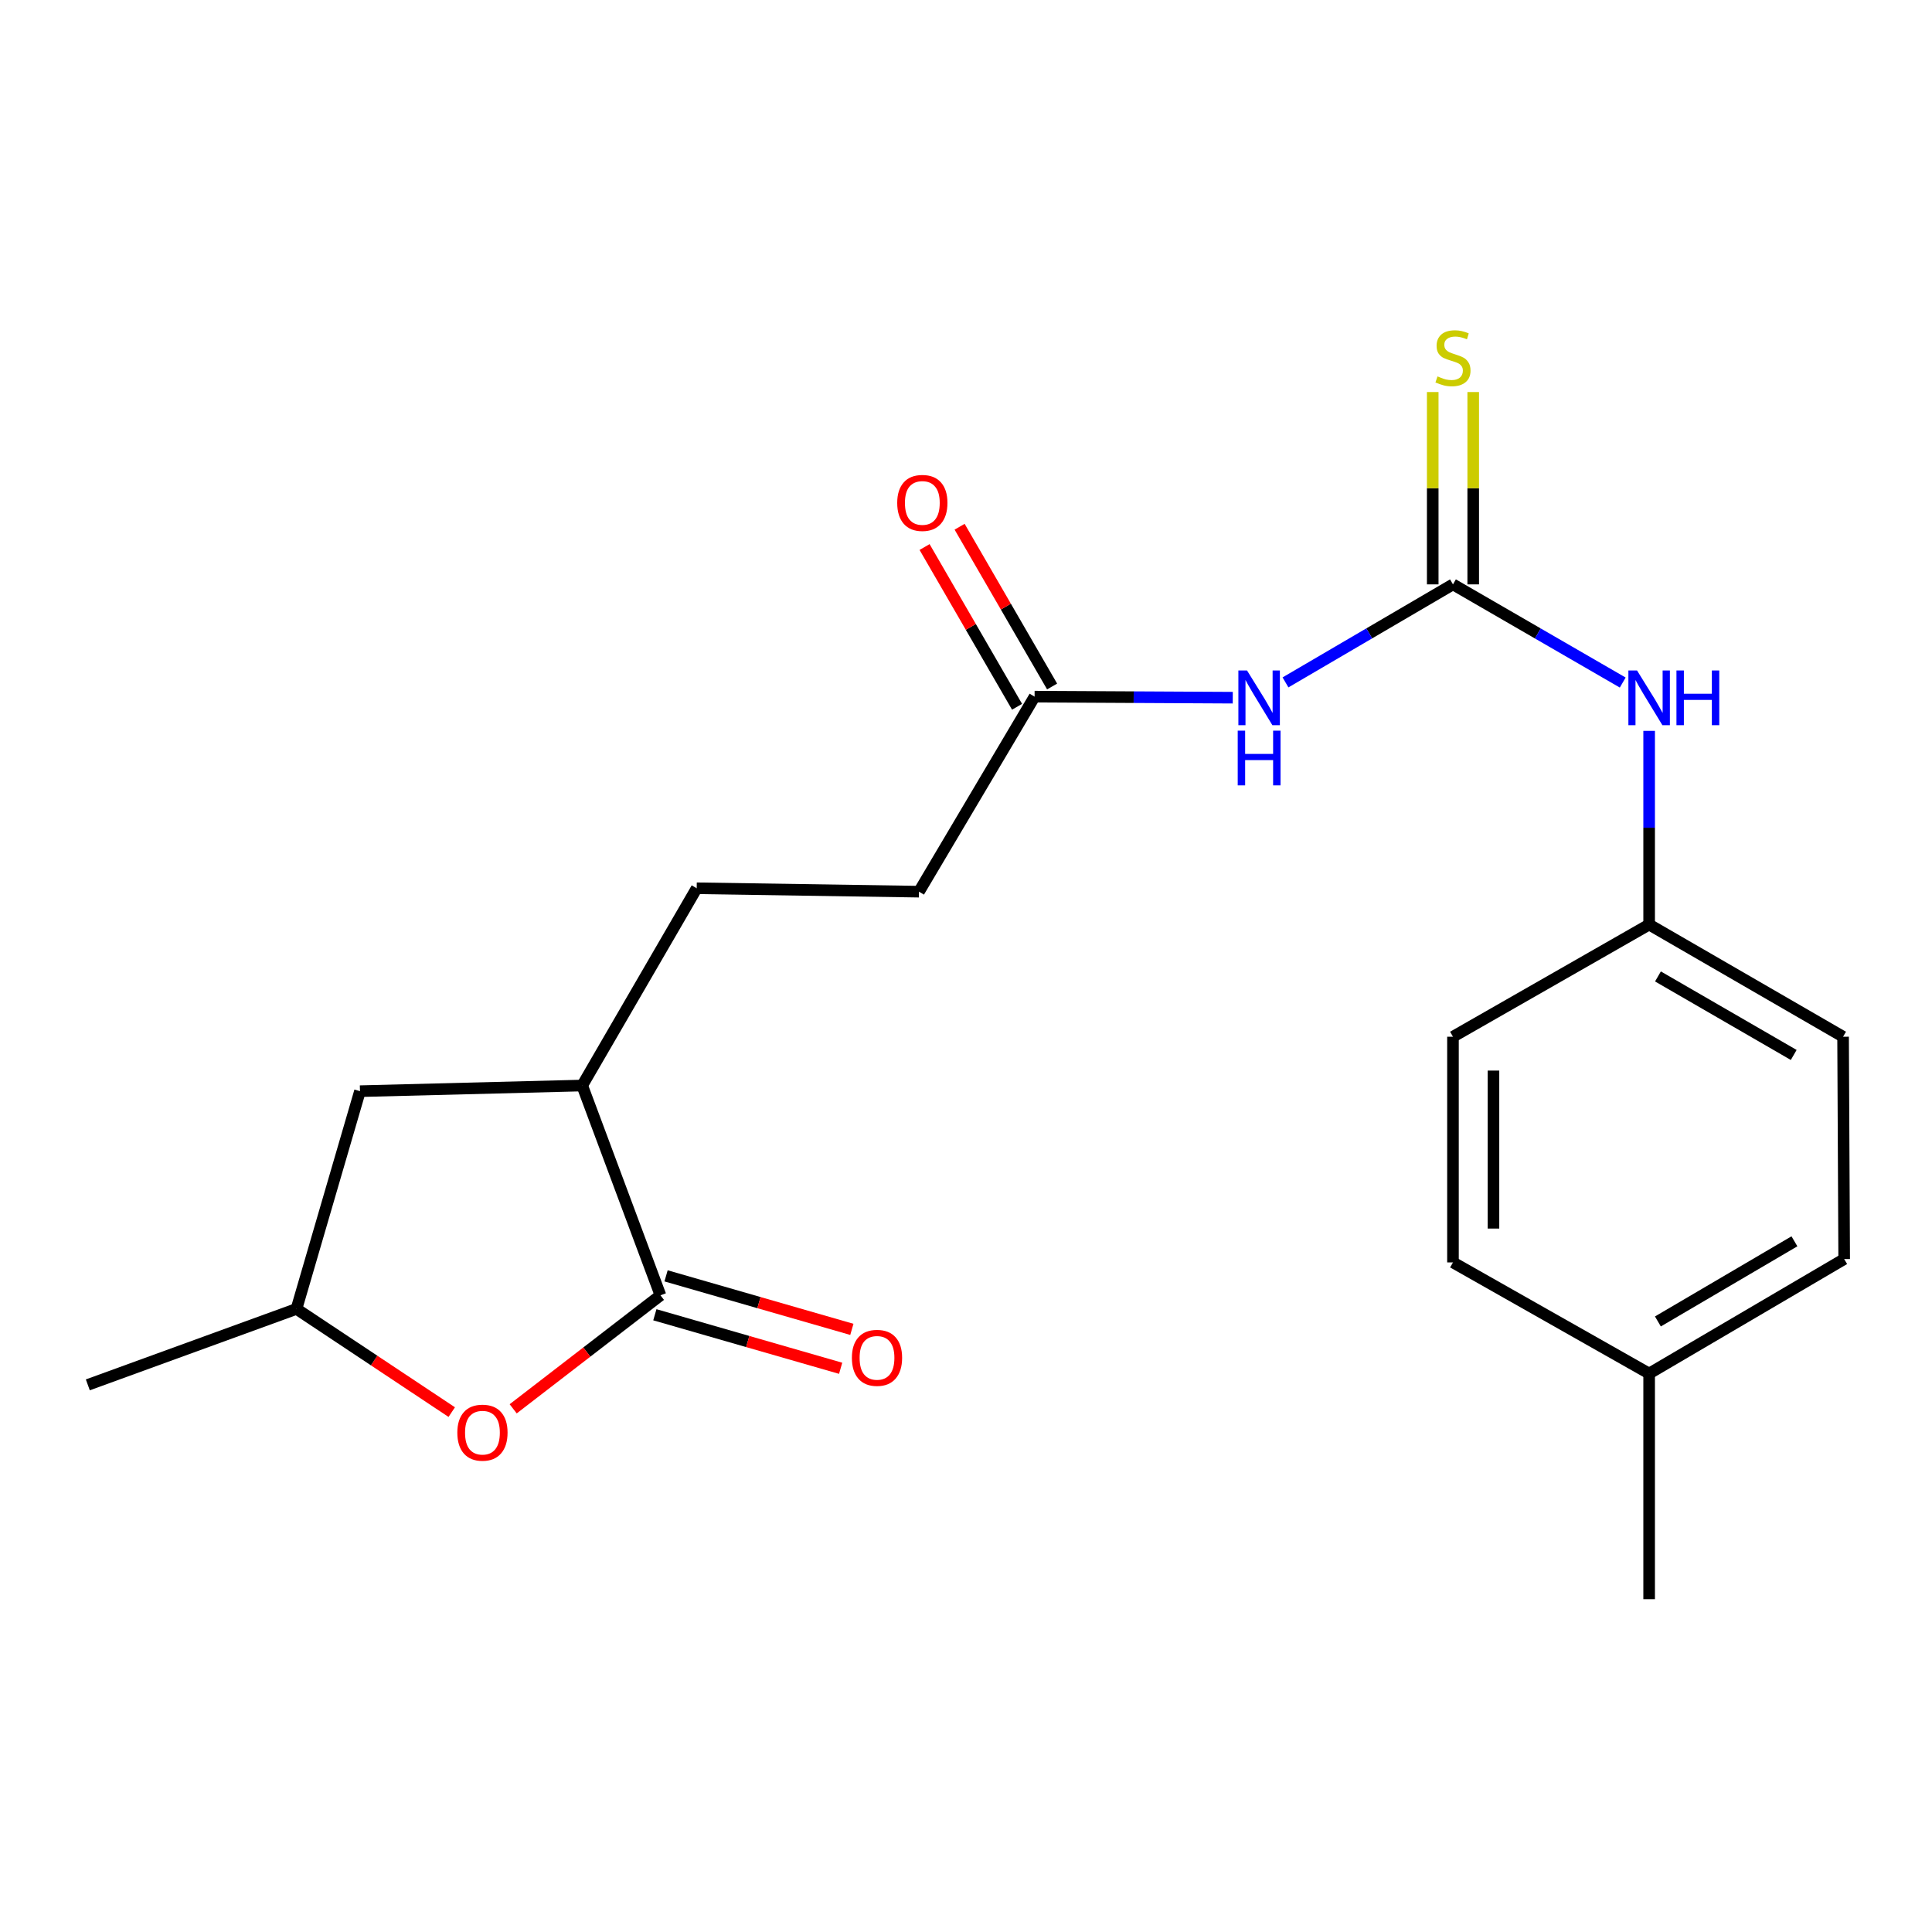 <?xml version='1.0' encoding='iso-8859-1'?>
<svg version='1.1' baseProfile='full'
              xmlns='http://www.w3.org/2000/svg'
                      xmlns:rdkit='http://www.rdkit.org/xml'
                      xmlns:xlink='http://www.w3.org/1999/xlink'
                  xml:space='preserve'
width='1000px' height='1000px' viewBox='0 0 1000 1000'>
<!-- END OF HEADER -->
<rect style='opacity:1.0;fill:#FFFFFF;stroke:none' width='1000' height='1000' x='0' y='0'> </rect>
<path class='bond-1' d='M 752.057,302.474 L 708.712,327.841' style='fill:none;fill-rule:evenodd;stroke:#000000;stroke-width:6px;stroke-linecap:butt;stroke-linejoin:miter;stroke-opacity:1' />
<path class='bond-1' d='M 708.712,327.841 L 665.367,353.208' style='fill:none;fill-rule:evenodd;stroke:#0000FF;stroke-width:6px;stroke-linecap:butt;stroke-linejoin:miter;stroke-opacity:1' />
<path class='bond-5' d='M 752.057,302.474 L 795.988,327.881' style='fill:none;fill-rule:evenodd;stroke:#000000;stroke-width:6px;stroke-linecap:butt;stroke-linejoin:miter;stroke-opacity:1' />
<path class='bond-5' d='M 795.988,327.881 L 839.92,353.288' style='fill:none;fill-rule:evenodd;stroke:#0000FF;stroke-width:6px;stroke-linecap:butt;stroke-linejoin:miter;stroke-opacity:1' />
<path class='bond-6' d='M 762.536,302.474 L 762.536,252.696' style='fill:none;fill-rule:evenodd;stroke:#000000;stroke-width:6px;stroke-linecap:butt;stroke-linejoin:miter;stroke-opacity:1' />
<path class='bond-6' d='M 762.536,252.696 L 762.536,202.917' style='fill:none;fill-rule:evenodd;stroke:#CCCC00;stroke-width:6px;stroke-linecap:butt;stroke-linejoin:miter;stroke-opacity:1' />
<path class='bond-6' d='M 741.577,302.474 L 741.577,252.696' style='fill:none;fill-rule:evenodd;stroke:#000000;stroke-width:6px;stroke-linecap:butt;stroke-linejoin:miter;stroke-opacity:1' />
<path class='bond-6' d='M 741.577,252.696 L 741.577,202.917' style='fill:none;fill-rule:evenodd;stroke:#CCCC00;stroke-width:6px;stroke-linecap:butt;stroke-linejoin:miter;stroke-opacity:1' />
<path class='bond-0' d='M 341.852,670.447 L 301.342,561.867' style='fill:none;fill-rule:evenodd;stroke:#000000;stroke-width:6px;stroke-linecap:butt;stroke-linejoin:miter;stroke-opacity:1' />
<path class='bond-2' d='M 341.852,670.447 L 303.736,699.824' style='fill:none;fill-rule:evenodd;stroke:#000000;stroke-width:6px;stroke-linecap:butt;stroke-linejoin:miter;stroke-opacity:1' />
<path class='bond-2' d='M 303.736,699.824 L 265.621,729.202' style='fill:none;fill-rule:evenodd;stroke:#FF0000;stroke-width:6px;stroke-linecap:butt;stroke-linejoin:miter;stroke-opacity:1' />
<path class='bond-7' d='M 338.951,680.517 L 387.035,694.369' style='fill:none;fill-rule:evenodd;stroke:#000000;stroke-width:6px;stroke-linecap:butt;stroke-linejoin:miter;stroke-opacity:1' />
<path class='bond-7' d='M 387.035,694.369 L 435.119,708.22' style='fill:none;fill-rule:evenodd;stroke:#FF0000;stroke-width:6px;stroke-linecap:butt;stroke-linejoin:miter;stroke-opacity:1' />
<path class='bond-7' d='M 344.753,660.377 L 392.837,674.229' style='fill:none;fill-rule:evenodd;stroke:#000000;stroke-width:6px;stroke-linecap:butt;stroke-linejoin:miter;stroke-opacity:1' />
<path class='bond-7' d='M 392.837,674.229 L 440.921,688.08' style='fill:none;fill-rule:evenodd;stroke:#FF0000;stroke-width:6px;stroke-linecap:butt;stroke-linejoin:miter;stroke-opacity:1' />
<path class='bond-3' d='M 638.075,361.122 L 586.789,360.85' style='fill:none;fill-rule:evenodd;stroke:#0000FF;stroke-width:6px;stroke-linecap:butt;stroke-linejoin:miter;stroke-opacity:1' />
<path class='bond-3' d='M 586.789,360.85 L 535.502,360.578' style='fill:none;fill-rule:evenodd;stroke:#000000;stroke-width:6px;stroke-linecap:butt;stroke-linejoin:miter;stroke-opacity:1' />
<path class='bond-22' d='M 233.823,730.904 L 193.638,704.197' style='fill:none;fill-rule:evenodd;stroke:#FF0000;stroke-width:6px;stroke-linecap:butt;stroke-linejoin:miter;stroke-opacity:1' />
<path class='bond-22' d='M 193.638,704.197 L 153.452,677.491' style='fill:none;fill-rule:evenodd;stroke:#000000;stroke-width:6px;stroke-linecap:butt;stroke-linejoin:miter;stroke-opacity:1' />
<path class='bond-10' d='M 544.571,355.326 L 520.632,313.982' style='fill:none;fill-rule:evenodd;stroke:#000000;stroke-width:6px;stroke-linecap:butt;stroke-linejoin:miter;stroke-opacity:1' />
<path class='bond-10' d='M 520.632,313.982 L 496.693,272.638' style='fill:none;fill-rule:evenodd;stroke:#FF0000;stroke-width:6px;stroke-linecap:butt;stroke-linejoin:miter;stroke-opacity:1' />
<path class='bond-10' d='M 526.433,365.829 L 502.494,324.484' style='fill:none;fill-rule:evenodd;stroke:#000000;stroke-width:6px;stroke-linecap:butt;stroke-linejoin:miter;stroke-opacity:1' />
<path class='bond-10' d='M 502.494,324.484 L 478.555,283.14' style='fill:none;fill-rule:evenodd;stroke:#FF0000;stroke-width:6px;stroke-linecap:butt;stroke-linejoin:miter;stroke-opacity:1' />
<path class='bond-13' d='M 535.502,360.578 L 475.664,461.531' style='fill:none;fill-rule:evenodd;stroke:#000000;stroke-width:6px;stroke-linecap:butt;stroke-linejoin:miter;stroke-opacity:1' />
<path class='bond-4' d='M 301.342,561.867 L 360.61,459.761' style='fill:none;fill-rule:evenodd;stroke:#000000;stroke-width:6px;stroke-linecap:butt;stroke-linejoin:miter;stroke-opacity:1' />
<path class='bond-9' d='M 301.342,561.867 L 186.323,564.789' style='fill:none;fill-rule:evenodd;stroke:#000000;stroke-width:6px;stroke-linecap:butt;stroke-linejoin:miter;stroke-opacity:1' />
<path class='bond-12' d='M 853.592,378.289 L 853.592,428.421' style='fill:none;fill-rule:evenodd;stroke:#0000FF;stroke-width:6px;stroke-linecap:butt;stroke-linejoin:miter;stroke-opacity:1' />
<path class='bond-12' d='M 853.592,428.421 L 853.592,478.554' style='fill:none;fill-rule:evenodd;stroke:#000000;stroke-width:6px;stroke-linecap:butt;stroke-linejoin:miter;stroke-opacity:1' />
<path class='bond-8' d='M 153.452,677.491 L 186.323,564.789' style='fill:none;fill-rule:evenodd;stroke:#000000;stroke-width:6px;stroke-linecap:butt;stroke-linejoin:miter;stroke-opacity:1' />
<path class='bond-19' d='M 153.452,677.491 L 45.455,716.801' style='fill:none;fill-rule:evenodd;stroke:#000000;stroke-width:6px;stroke-linecap:butt;stroke-linejoin:miter;stroke-opacity:1' />
<path class='bond-11' d='M 360.61,459.761 L 475.664,461.531' style='fill:none;fill-rule:evenodd;stroke:#000000;stroke-width:6px;stroke-linecap:butt;stroke-linejoin:miter;stroke-opacity:1' />
<path class='bond-15' d='M 853.592,478.554 L 752.057,536.611' style='fill:none;fill-rule:evenodd;stroke:#000000;stroke-width:6px;stroke-linecap:butt;stroke-linejoin:miter;stroke-opacity:1' />
<path class='bond-16' d='M 853.592,478.554 L 953.975,536.611' style='fill:none;fill-rule:evenodd;stroke:#000000;stroke-width:6px;stroke-linecap:butt;stroke-linejoin:miter;stroke-opacity:1' />
<path class='bond-16' d='M 858.156,505.406 L 928.424,546.046' style='fill:none;fill-rule:evenodd;stroke:#000000;stroke-width:6px;stroke-linecap:butt;stroke-linejoin:miter;stroke-opacity:1' />
<path class='bond-14' d='M 853.592,710.944 L 954.545,651.688' style='fill:none;fill-rule:evenodd;stroke:#000000;stroke-width:6px;stroke-linecap:butt;stroke-linejoin:miter;stroke-opacity:1' />
<path class='bond-14' d='M 858.126,683.981 L 928.793,642.501' style='fill:none;fill-rule:evenodd;stroke:#000000;stroke-width:6px;stroke-linecap:butt;stroke-linejoin:miter;stroke-opacity:1' />
<path class='bond-20' d='M 853.592,710.944 L 853.592,827.733' style='fill:none;fill-rule:evenodd;stroke:#000000;stroke-width:6px;stroke-linecap:butt;stroke-linejoin:miter;stroke-opacity:1' />
<path class='bond-21' d='M 853.592,710.944 L 752.057,653.423' style='fill:none;fill-rule:evenodd;stroke:#000000;stroke-width:6px;stroke-linecap:butt;stroke-linejoin:miter;stroke-opacity:1' />
<path class='bond-18' d='M 752.057,536.611 L 752.057,653.423' style='fill:none;fill-rule:evenodd;stroke:#000000;stroke-width:6px;stroke-linecap:butt;stroke-linejoin:miter;stroke-opacity:1' />
<path class='bond-18' d='M 773.016,554.133 L 773.016,635.901' style='fill:none;fill-rule:evenodd;stroke:#000000;stroke-width:6px;stroke-linecap:butt;stroke-linejoin:miter;stroke-opacity:1' />
<path class='bond-17' d='M 953.975,536.611 L 954.545,651.688' style='fill:none;fill-rule:evenodd;stroke:#000000;stroke-width:6px;stroke-linecap:butt;stroke-linejoin:miter;stroke-opacity:1' />
<path  class='atom-2' d='M 645.461 347.035
L 654.741 362.035
Q 655.661 363.515, 657.141 366.195
Q 658.621 368.875, 658.701 369.035
L 658.701 347.035
L 662.461 347.035
L 662.461 375.355
L 658.581 375.355
L 648.621 358.955
Q 647.461 357.035, 646.221 354.835
Q 645.021 352.635, 644.661 351.955
L 644.661 375.355
L 640.981 375.355
L 640.981 347.035
L 645.461 347.035
' fill='#0000FF'/>
<path  class='atom-2' d='M 640.641 378.187
L 644.481 378.187
L 644.481 390.227
L 658.961 390.227
L 658.961 378.187
L 662.801 378.187
L 662.801 406.507
L 658.961 406.507
L 658.961 393.427
L 644.481 393.427
L 644.481 406.507
L 640.641 406.507
L 640.641 378.187
' fill='#0000FF'/>
<path  class='atom-3' d='M 236.713 741.543
Q 236.713 734.743, 240.073 730.943
Q 243.433 727.143, 249.713 727.143
Q 255.993 727.143, 259.353 730.943
Q 262.713 734.743, 262.713 741.543
Q 262.713 748.423, 259.313 752.343
Q 255.913 756.223, 249.713 756.223
Q 243.473 756.223, 240.073 752.343
Q 236.713 748.463, 236.713 741.543
M 249.713 753.023
Q 254.033 753.023, 256.353 750.143
Q 258.713 747.223, 258.713 741.543
Q 258.713 735.983, 256.353 733.183
Q 254.033 730.343, 249.713 730.343
Q 245.393 730.343, 243.033 733.143
Q 240.713 735.943, 240.713 741.543
Q 240.713 747.263, 243.033 750.143
Q 245.393 753.023, 249.713 753.023
' fill='#FF0000'/>
<path  class='atom-6' d='M 847.332 347.035
L 856.612 362.035
Q 857.532 363.515, 859.012 366.195
Q 860.492 368.875, 860.572 369.035
L 860.572 347.035
L 864.332 347.035
L 864.332 375.355
L 860.452 375.355
L 850.492 358.955
Q 849.332 357.035, 848.092 354.835
Q 846.892 352.635, 846.532 351.955
L 846.532 375.355
L 842.852 375.355
L 842.852 347.035
L 847.332 347.035
' fill='#0000FF'/>
<path  class='atom-6' d='M 867.732 347.035
L 871.572 347.035
L 871.572 359.075
L 886.052 359.075
L 886.052 347.035
L 889.892 347.035
L 889.892 375.355
L 886.052 375.355
L 886.052 362.275
L 871.572 362.275
L 871.572 375.355
L 867.732 375.355
L 867.732 347.035
' fill='#0000FF'/>
<path  class='atom-7' d='M 744.057 194.823
Q 744.377 194.943, 745.697 195.503
Q 747.017 196.063, 748.457 196.423
Q 749.937 196.743, 751.377 196.743
Q 754.057 196.743, 755.617 195.463
Q 757.177 194.143, 757.177 191.863
Q 757.177 190.303, 756.377 189.343
Q 755.617 188.383, 754.417 187.863
Q 753.217 187.343, 751.217 186.743
Q 748.697 185.983, 747.177 185.263
Q 745.697 184.543, 744.617 183.023
Q 743.577 181.503, 743.577 178.943
Q 743.577 175.383, 745.977 173.183
Q 748.417 170.983, 753.217 170.983
Q 756.497 170.983, 760.217 172.543
L 759.297 175.623
Q 755.897 174.223, 753.337 174.223
Q 750.577 174.223, 749.057 175.383
Q 747.537 176.503, 747.577 178.463
Q 747.577 179.983, 748.337 180.903
Q 749.137 181.823, 750.257 182.343
Q 751.417 182.863, 753.337 183.463
Q 755.897 184.263, 757.417 185.063
Q 758.937 185.863, 760.017 187.503
Q 761.137 189.103, 761.137 191.863
Q 761.137 195.783, 758.497 197.903
Q 755.897 199.983, 751.537 199.983
Q 749.017 199.983, 747.097 199.423
Q 745.217 198.903, 742.977 197.983
L 744.057 194.823
' fill='#CCCC00'/>
<path  class='atom-8' d='M 440.936 702.815
Q 440.936 696.015, 444.296 692.215
Q 447.656 688.415, 453.936 688.415
Q 460.216 688.415, 463.576 692.215
Q 466.936 696.015, 466.936 702.815
Q 466.936 709.695, 463.536 713.615
Q 460.136 717.495, 453.936 717.495
Q 447.696 717.495, 444.296 713.615
Q 440.936 709.735, 440.936 702.815
M 453.936 714.295
Q 458.256 714.295, 460.576 711.415
Q 462.936 708.495, 462.936 702.815
Q 462.936 697.255, 460.576 694.455
Q 458.256 691.615, 453.936 691.615
Q 449.616 691.615, 447.256 694.415
Q 444.936 697.215, 444.936 702.815
Q 444.936 708.535, 447.256 711.415
Q 449.616 714.295, 453.936 714.295
' fill='#FF0000'/>
<path  class='atom-11' d='M 464.399 260.31
Q 464.399 253.51, 467.759 249.71
Q 471.119 245.91, 477.399 245.91
Q 483.679 245.91, 487.039 249.71
Q 490.399 253.51, 490.399 260.31
Q 490.399 267.19, 486.999 271.11
Q 483.599 274.99, 477.399 274.99
Q 471.159 274.99, 467.759 271.11
Q 464.399 267.23, 464.399 260.31
M 477.399 271.79
Q 481.719 271.79, 484.039 268.91
Q 486.399 265.99, 486.399 260.31
Q 486.399 254.75, 484.039 251.95
Q 481.719 249.11, 477.399 249.11
Q 473.079 249.11, 470.719 251.91
Q 468.399 254.71, 468.399 260.31
Q 468.399 266.03, 470.719 268.91
Q 473.079 271.79, 477.399 271.79
' fill='#FF0000'/>
</svg>
